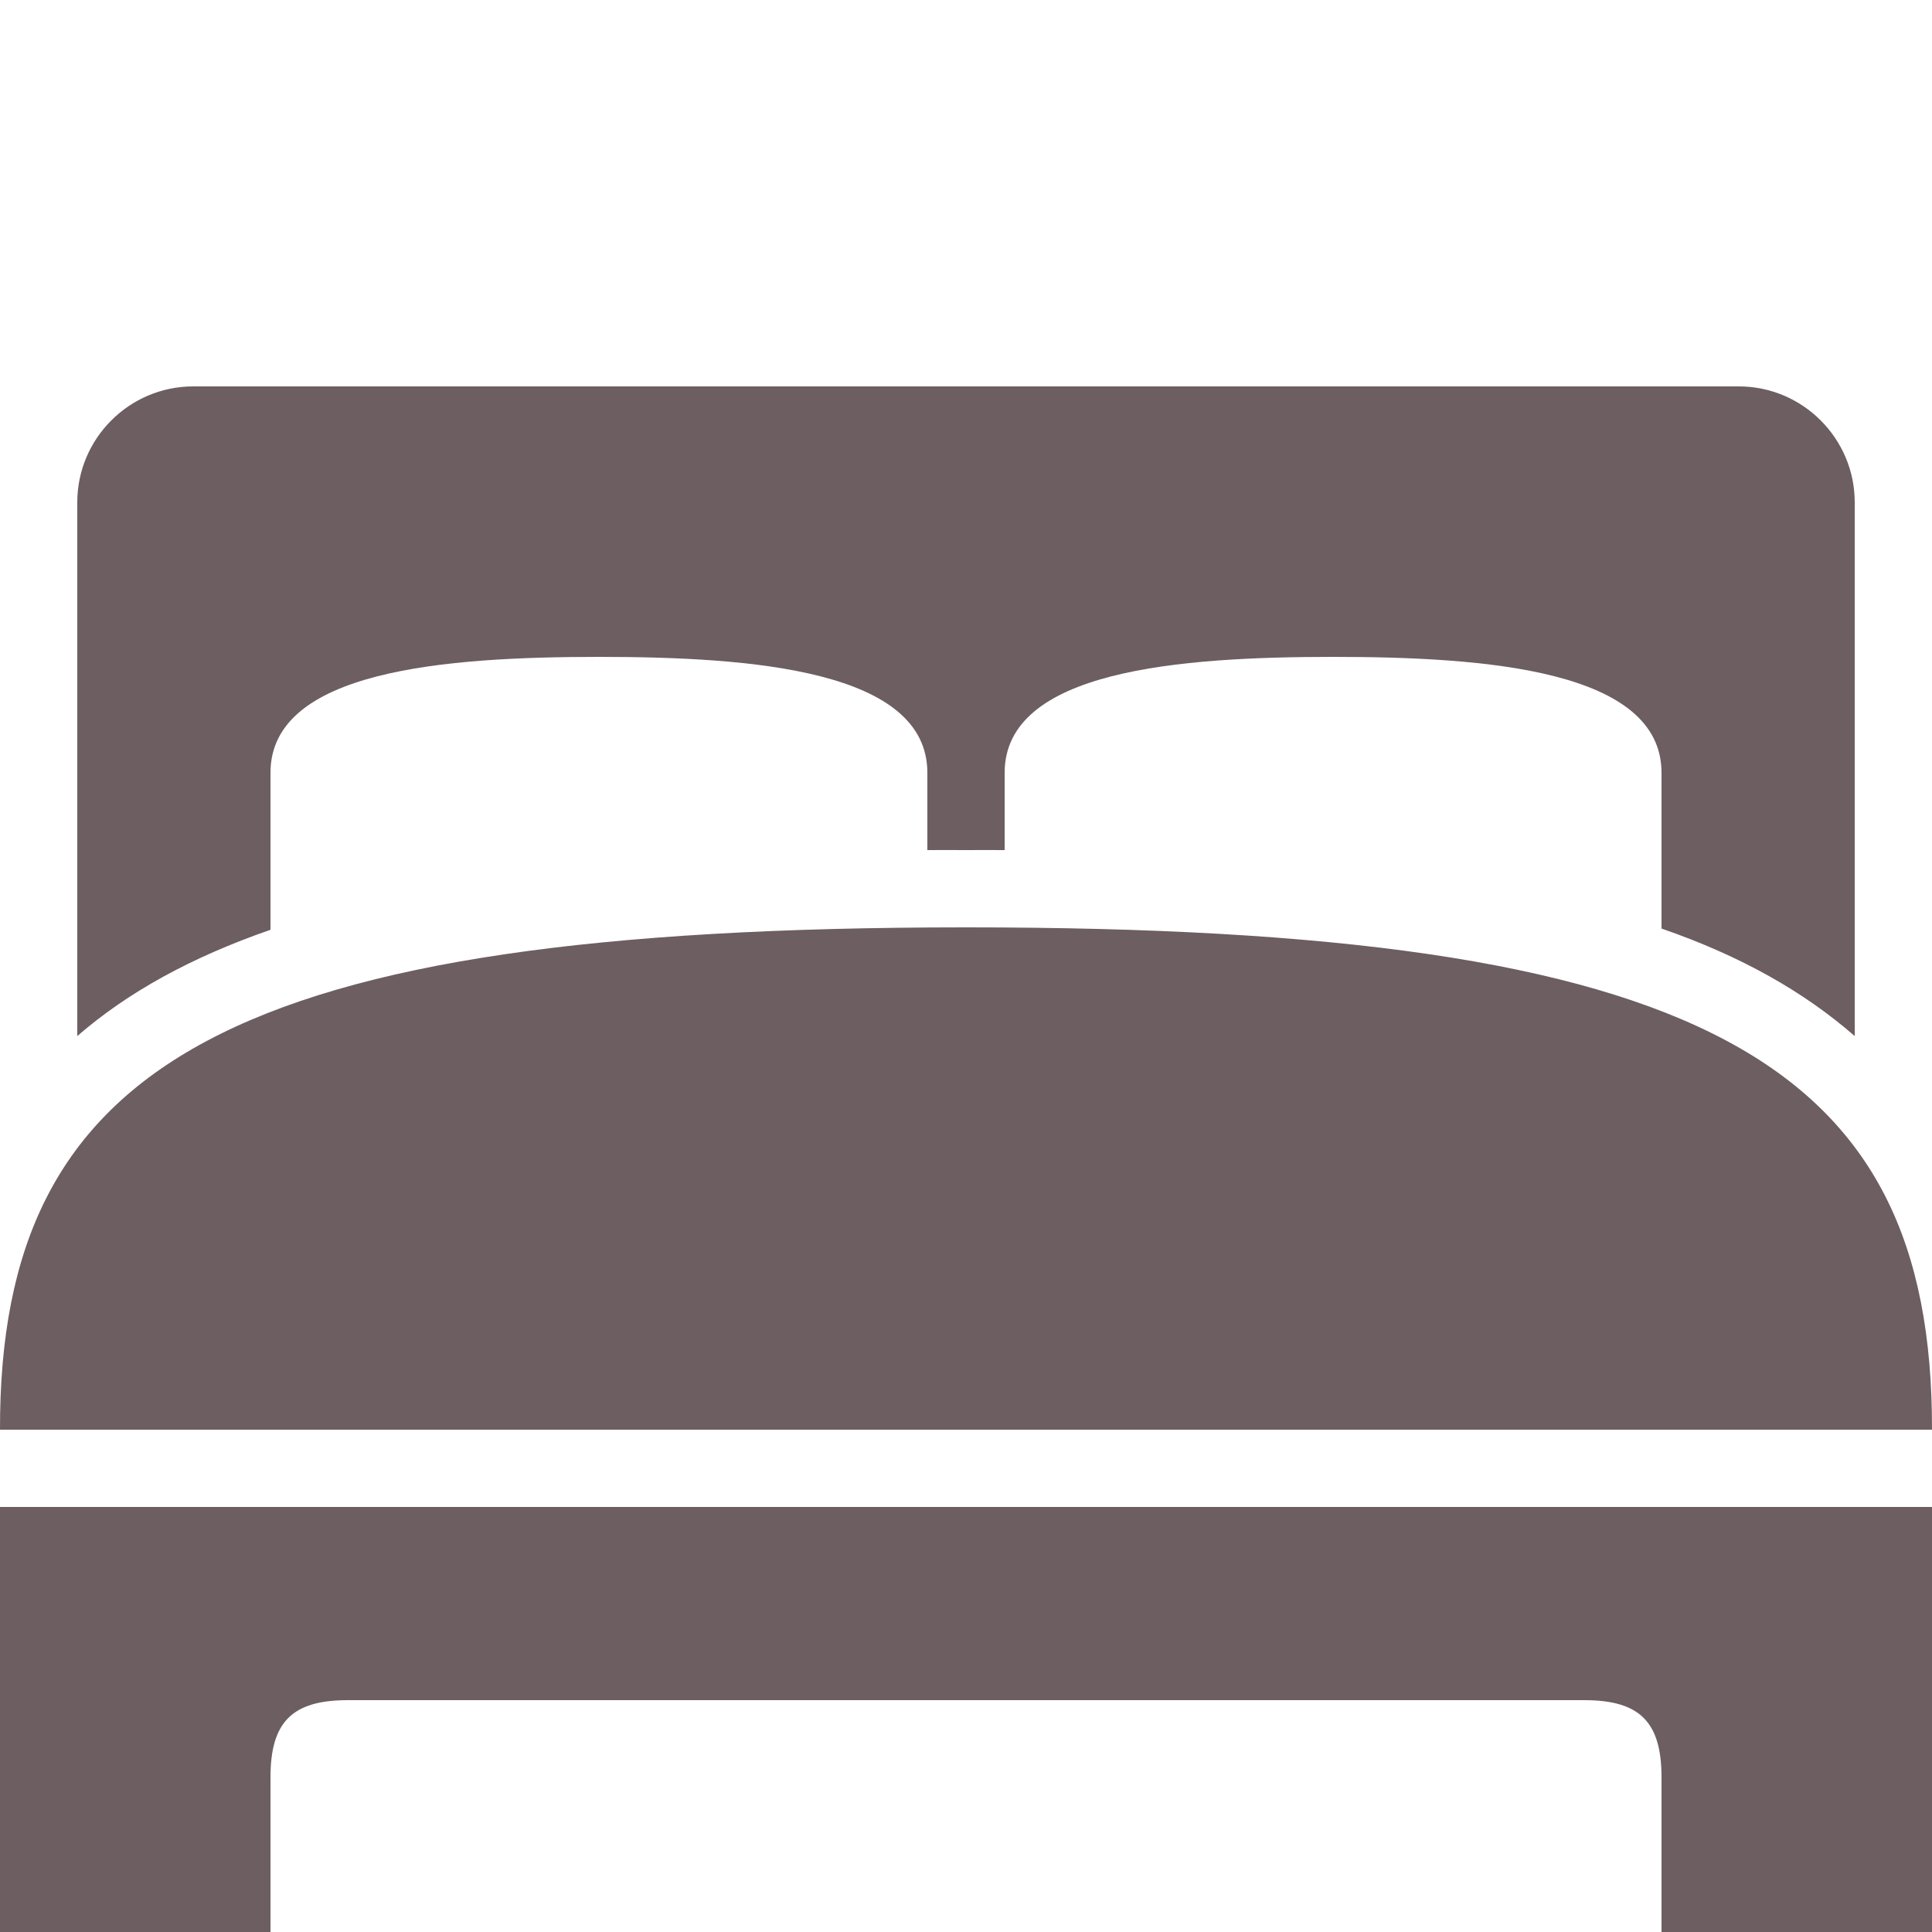 <svg xmlns="http://www.w3.org/2000/svg" width="800" height="800" fill="#6c5e61" viewBox="0 0 50 50"><path d="M5 10c-1.652 0-3 1.348-3 3v13.813c1.297-1.125 2.938-2.036 5-2.75V20c0-2.66 4.543-3 8.5-3s8.5.34 8.5 3v2c.336-.004.656 0 1 0s.664-.004 1 0v-2c0-2.66 4.543-3 8.5-3s8.5.34 8.5 3v4.031c2.059.711 3.691 1.64 5 2.782V13c0-1.652-1.348-3-3-3Zm20 14C5.906 24-.016 27.531 0 37h50c.016-9.531-5.906-13-25-13ZM0 39v11h7v-4c0-1.438.563-2 2-2h32c1.438 0 2 .563 2 2v4h7V39Z"/></svg>